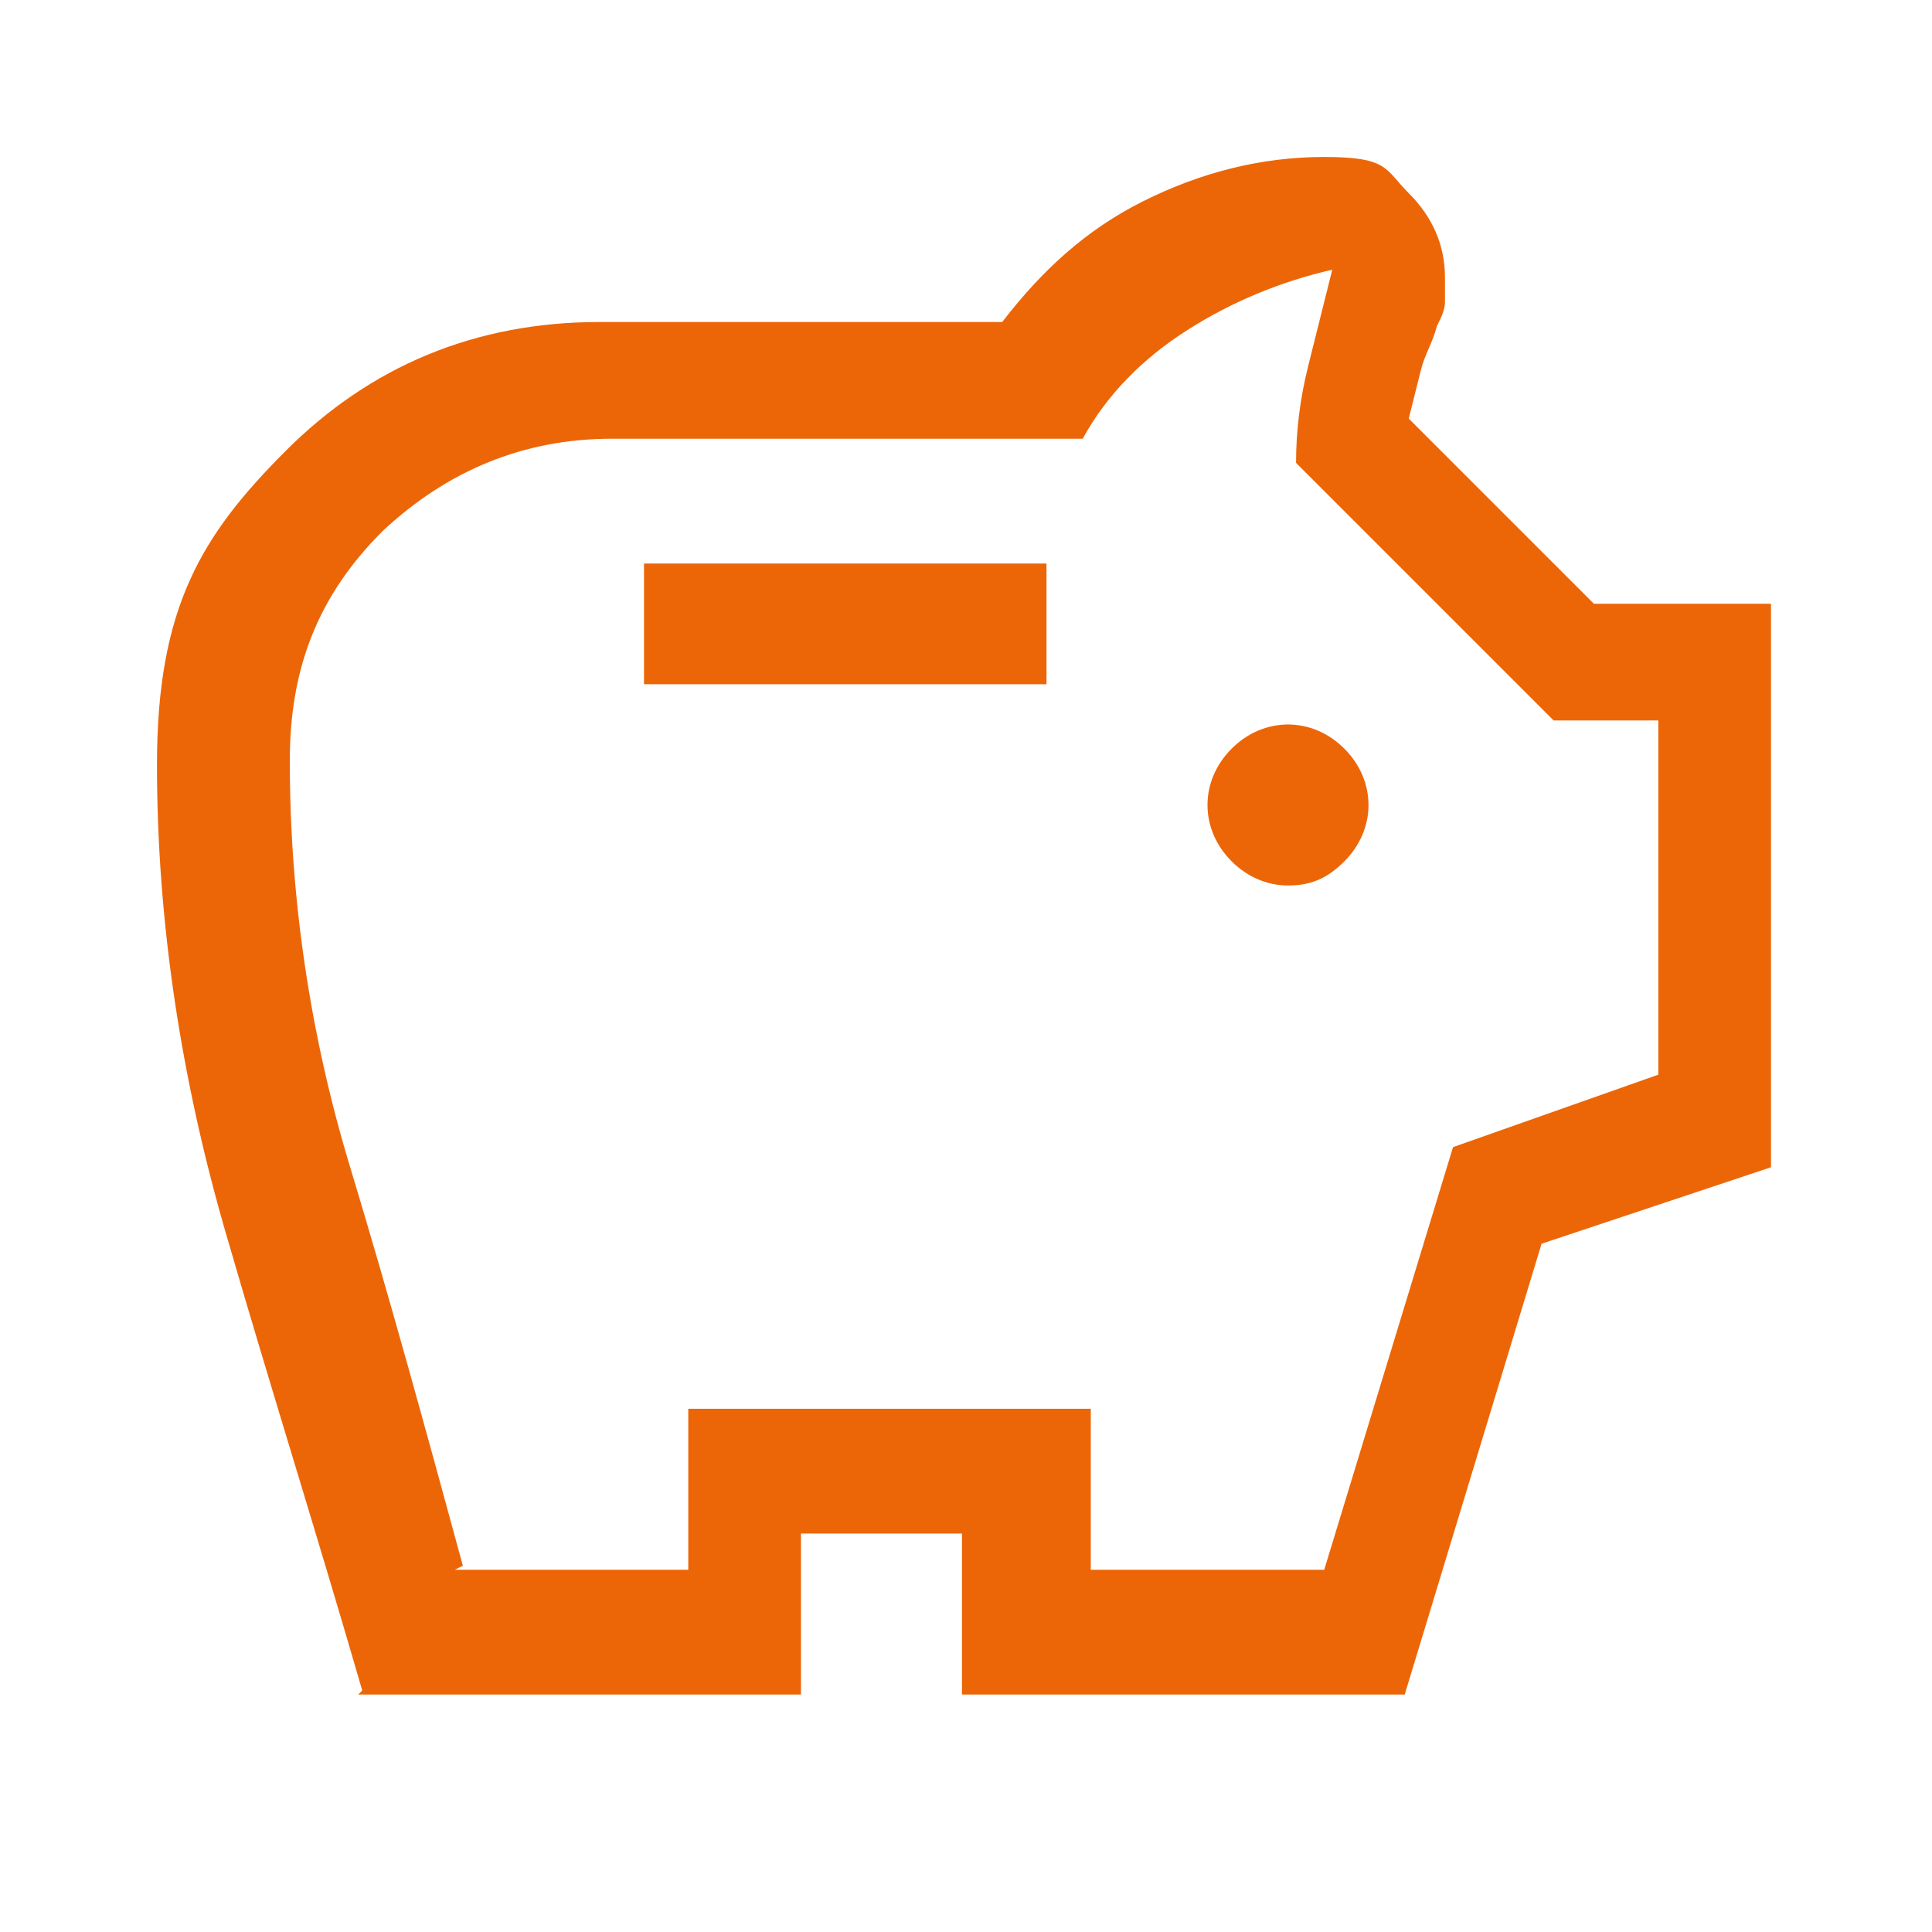 <?xml version="1.0" encoding="UTF-8"?>
<svg id="Ebene_1" xmlns="http://www.w3.org/2000/svg" version="1.1" viewBox="0 0 48 48">
  <!-- Generator: Adobe Illustrator 29.5.1, SVG Export Plug-In . SVG Version: 2.1.0 Build 141)  -->
  <path d="M32,22c.6,0,1-.2,1.4-.6s.6-.9.6-1.4-.2-1-.6-1.4-.9-.6-1.4-.6-1,.2-1.4.6-.6.9-.6,1.4.2,1,.6,1.4.9.6,1.4.6ZM16,17h10v-3h-10v3ZM9,42c-1.1-3.8-2.3-7.6-3.4-11.4s-1.7-7.7-1.7-11.6,1.1-5.7,3.2-7.8c2.1-2.1,4.7-3.2,7.8-3.2h10c1-1.3,2.1-2.3,3.5-3s2.9-1.1,4.5-1.1,1.5.3,2.1.9.9,1.3.9,2.1,0,.4,0,.6-.1.4-.2.6c-.1.4-.3.7-.4,1.1s-.2.8-.3,1.2l4.6,4.6h4.4v14l-5.7,1.9-3.4,11.2h-11v-4h-4v4h-11ZM11.3,39h5.8v-4h10v4h5.8l3.2-10.5,5.1-1.8v-8.8h-2.6l-6.4-6.4c0-.8.1-1.6.3-2.4s.4-1.6.6-2.4c-1.3.3-2.5.8-3.6,1.5s-2,1.6-2.6,2.7h-11.7c-2.2,0-4.1.8-5.7,2.3-1.6,1.6-2.3,3.4-2.3,5.7,0,3.4.5,6.8,1.5,10.1,1,3.3,1.9,6.6,2.8,9.9Z" fill="#ec6608"/>
</svg>